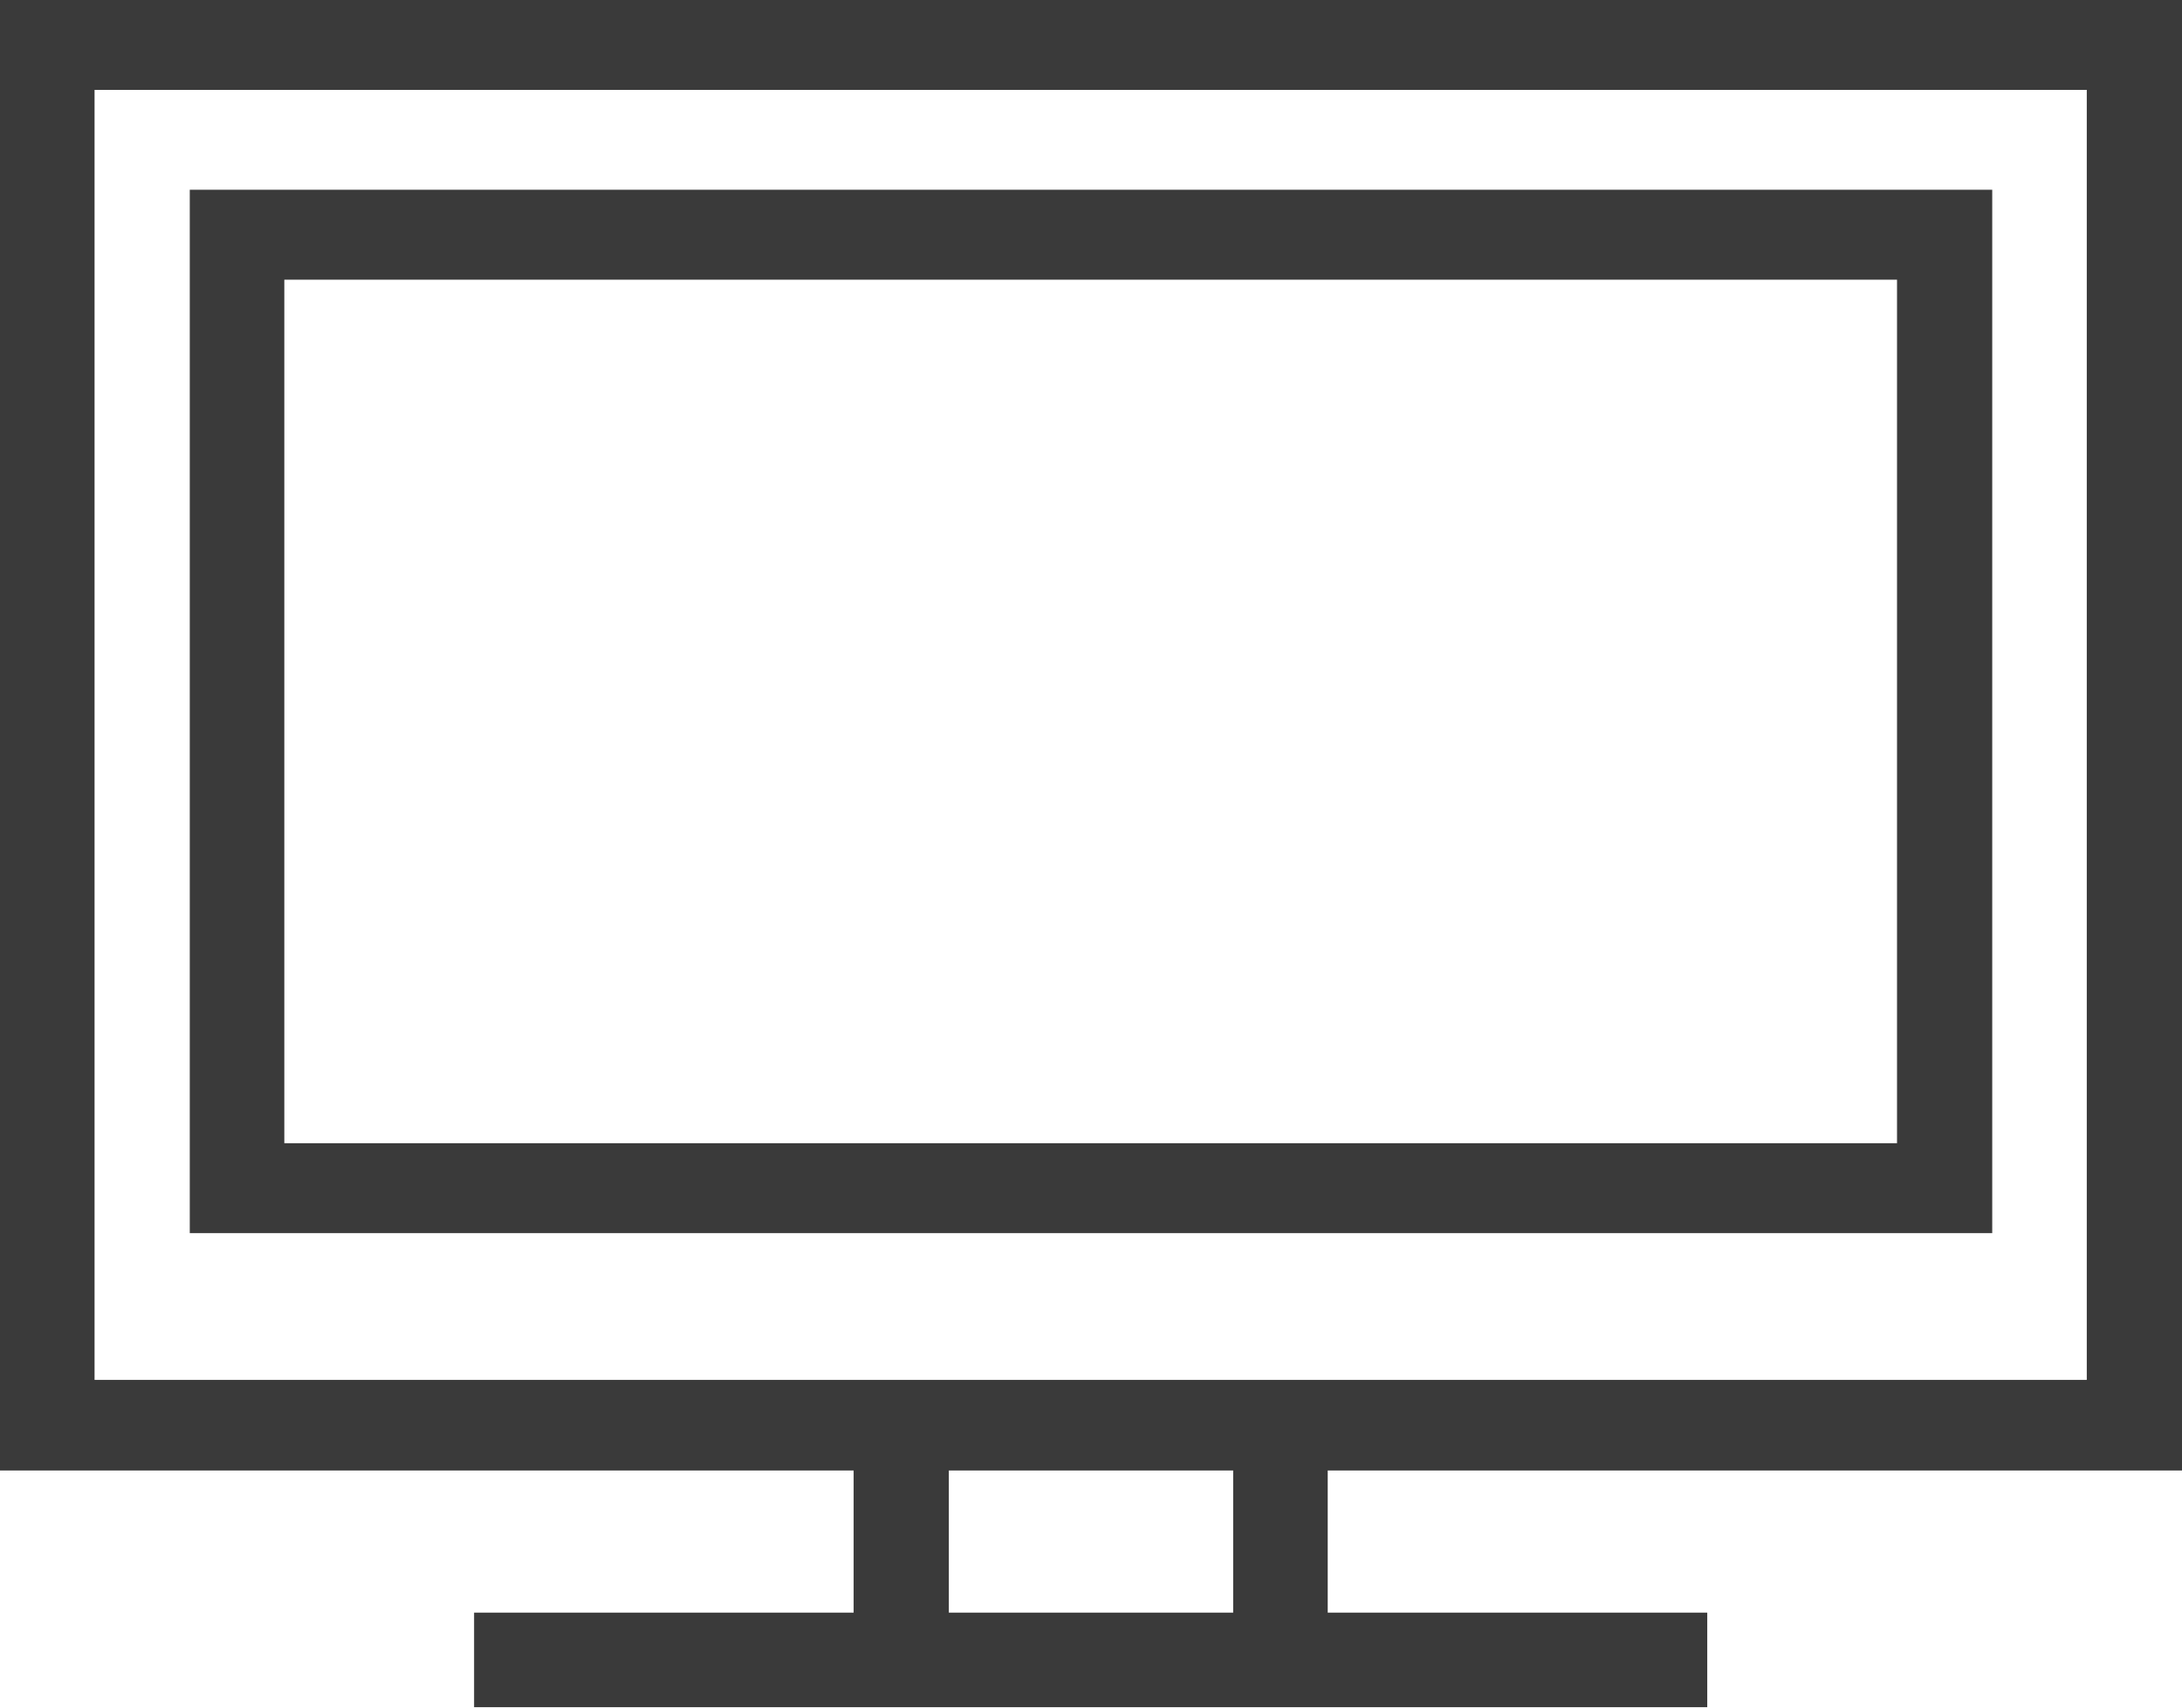 <?xml version="1.0" encoding="UTF-8"?><svg id="_レイヤー_2" xmlns="http://www.w3.org/2000/svg" viewBox="0 0 33 25.83"><defs><style>.cls-1{fill:#3a3a3a;}</style></defs><g id="_レイヤー_1-2"><path class="cls-1" d="m33,22.24V0H0v22.24h12.91v2.15h-5.74v1.43h18.65v-1.43h-5.74v-2.15h12.91ZM1.43,1.36h30.13v19.51H1.43V1.36Zm17.22,23.03h-4.3v-2.15h4.3v2.15Zm-15.78-5.74h27.26V2.87H2.87v15.78Zm1.43-14.42h24.39v13.06H4.3V4.23Z"/></g></svg>